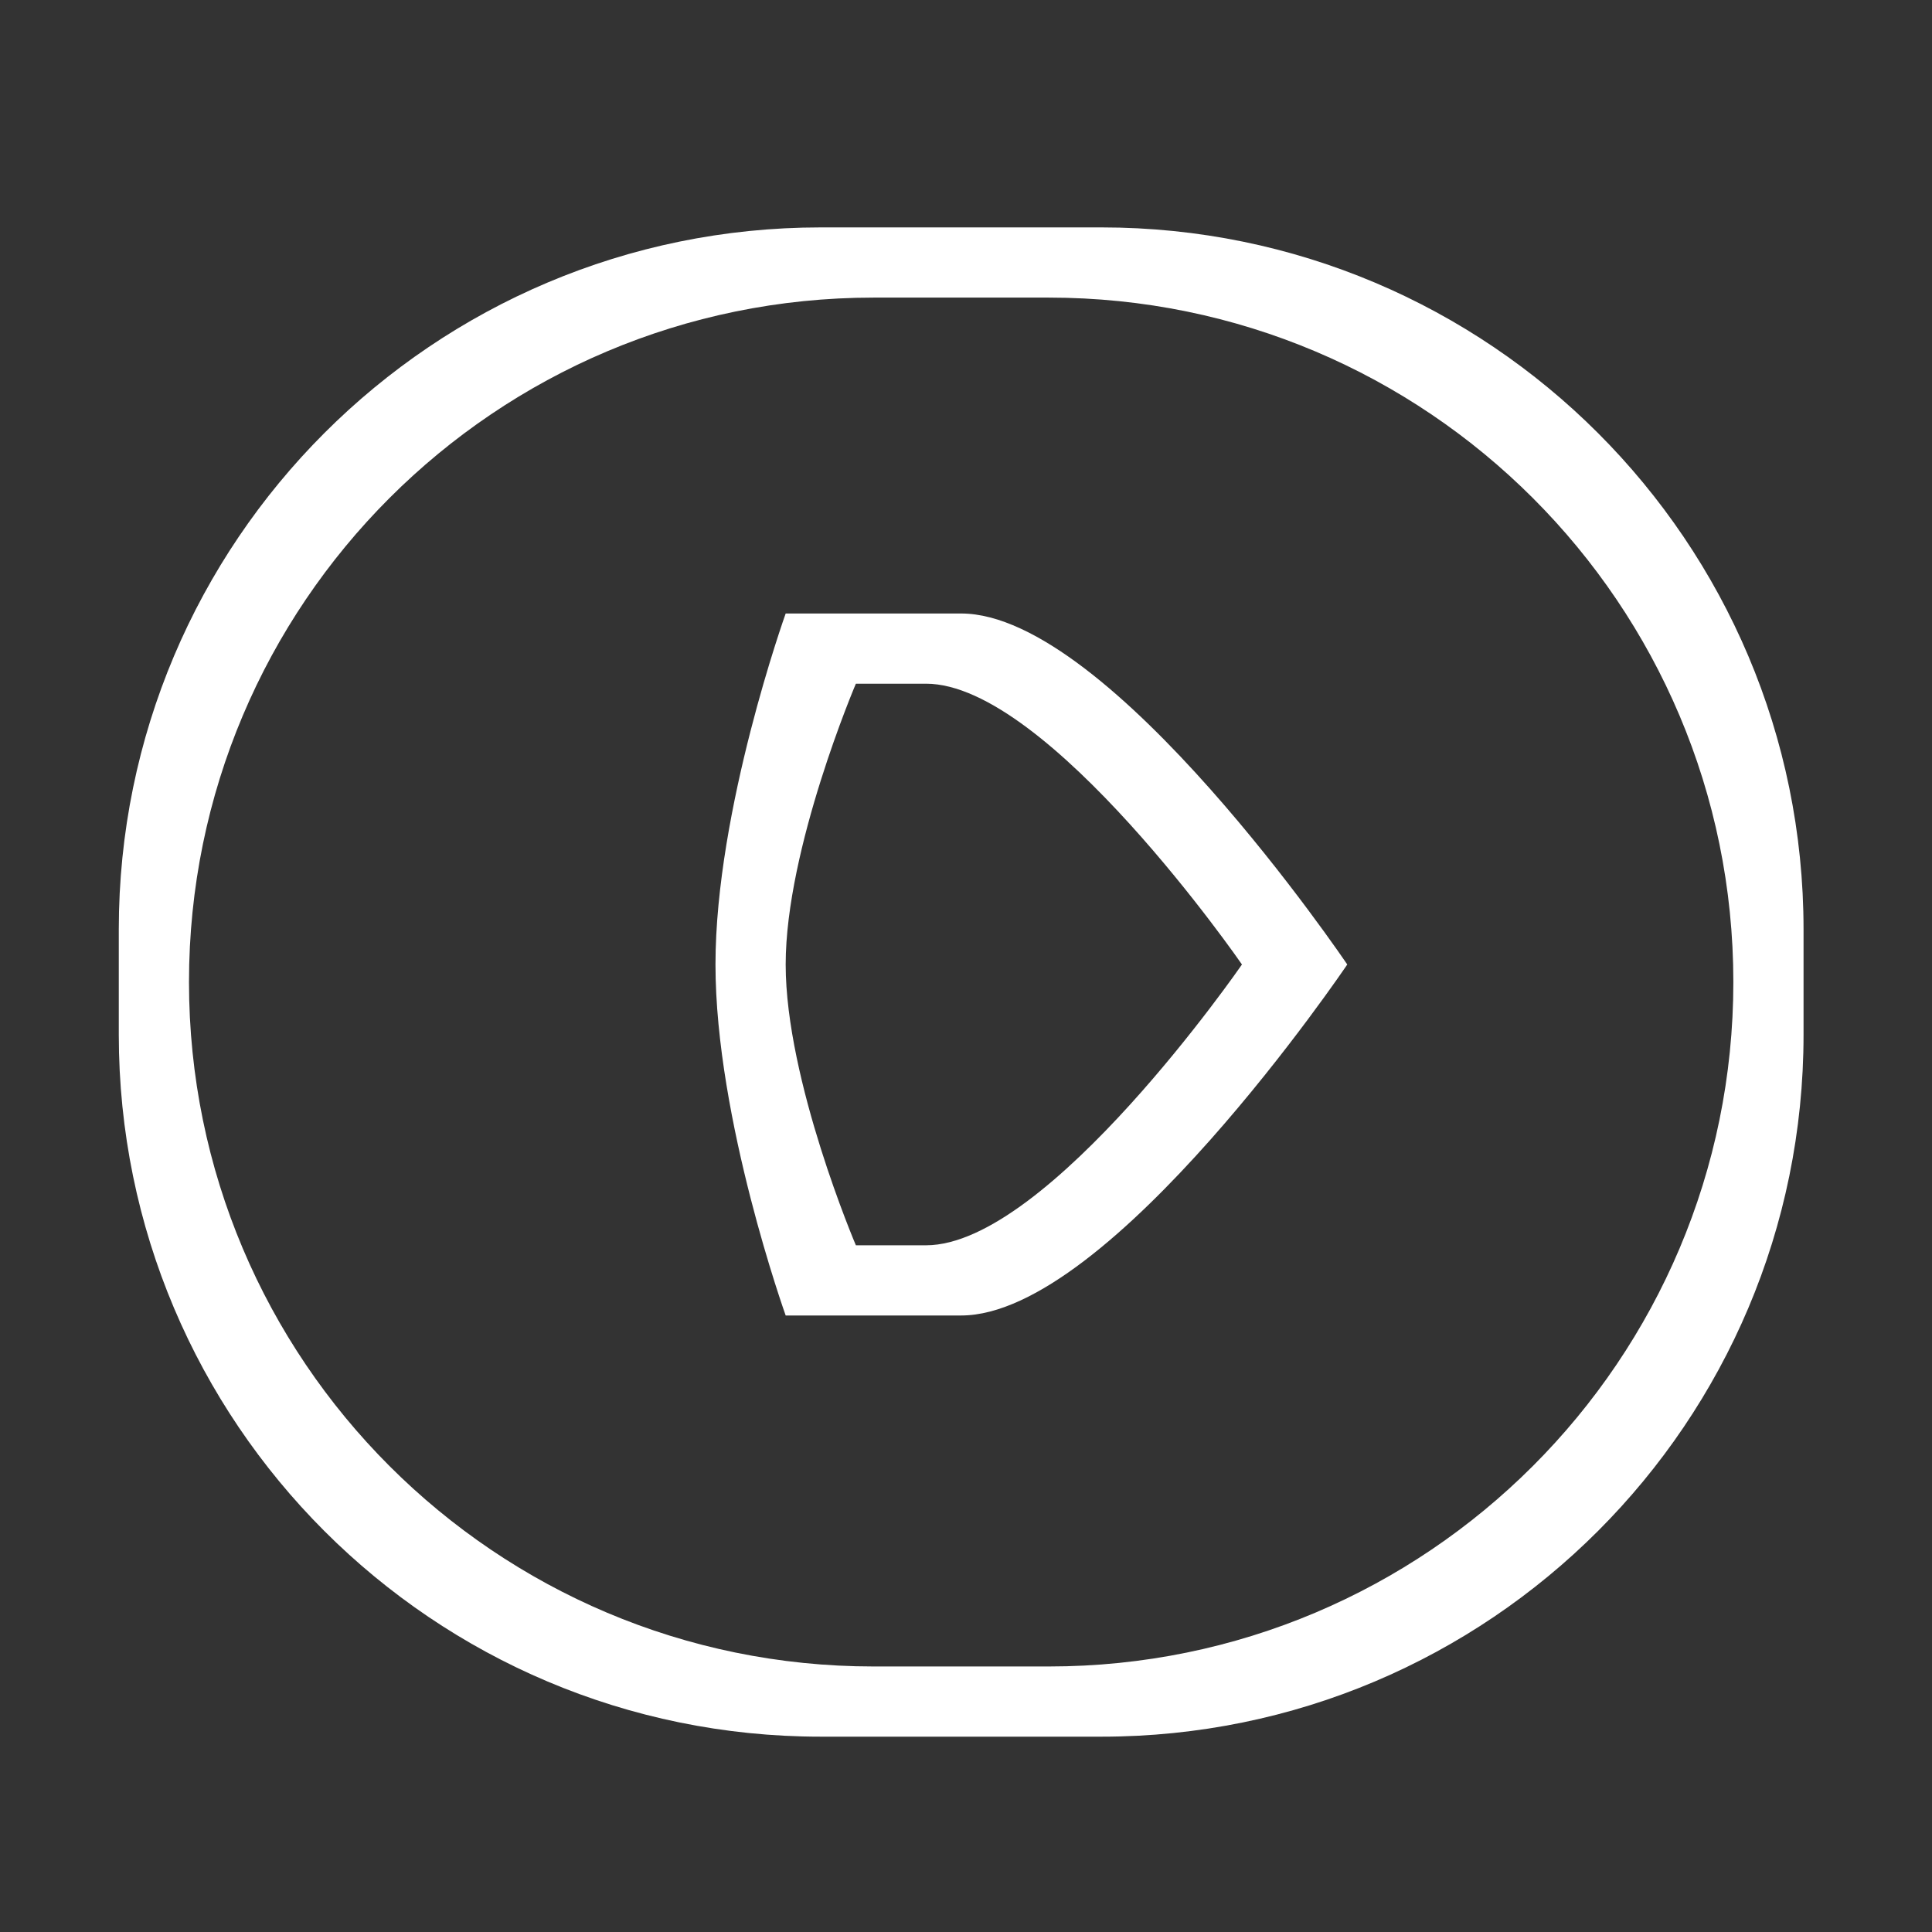 <!DOCTYPE svg PUBLIC "-//W3C//DTD SVG 1.1//EN" "http://www.w3.org/Graphics/SVG/1.1/DTD/svg11.dtd">
<!-- Uploaded to: SVG Repo, www.svgrepo.com, Transformed by: SVG Repo Mixer Tools -->
<svg width="800px" height="800px" viewBox="0 0 1024 1024" class="icon" version="1.1" xmlns="http://www.w3.org/2000/svg" fill="#000000">
<rect x="0" y="0" width="1024" height="1024" fill="#333333" stroke="none"/>
<g id="SVGRepo_bgCarrier" stroke-width="0"/>
<g id="SVGRepo_tracerCarrier" stroke-linecap="round" stroke-linejoin="round"/>
<g id="SVGRepo_iconCarrier">
<path d="M583.852 120.53H435.026c-205.486 0-372.065 166.579-372.065 372.065v55.81c0 205.486 166.579 372.065 372.065 372.065h148.826c205.486 0 372.065-166.579 372.065-372.065v-55.81c0-205.486-166.579-372.065-372.065-372.065z m-27.905 762.734h-93.016c-200.348 0-362.763-162.414-362.763-362.763 0-200.348 162.416-362.764 362.763-362.764h93.016c200.35 0 362.763 162.416 362.763 362.764 0.001 200.349-162.413 362.763-362.763 362.763z m-46.506-558.096h-93.016s-37.206 103.838-37.206 186.033 37.206 186.033 37.206 186.033h93.016c79.112 0 204.636-186.033 204.636-186.033S588.553 325.168 509.441 325.168z m-18.603 334.859h-37.206s-37.207-87.18-37.207-148.826 37.207-148.826 37.207-148.826h37.206c64.728 0 167.429 148.826 167.429 148.826S555.566 660.027 490.838 660.027z" fill="#ffffff"/>
</g>
</svg>